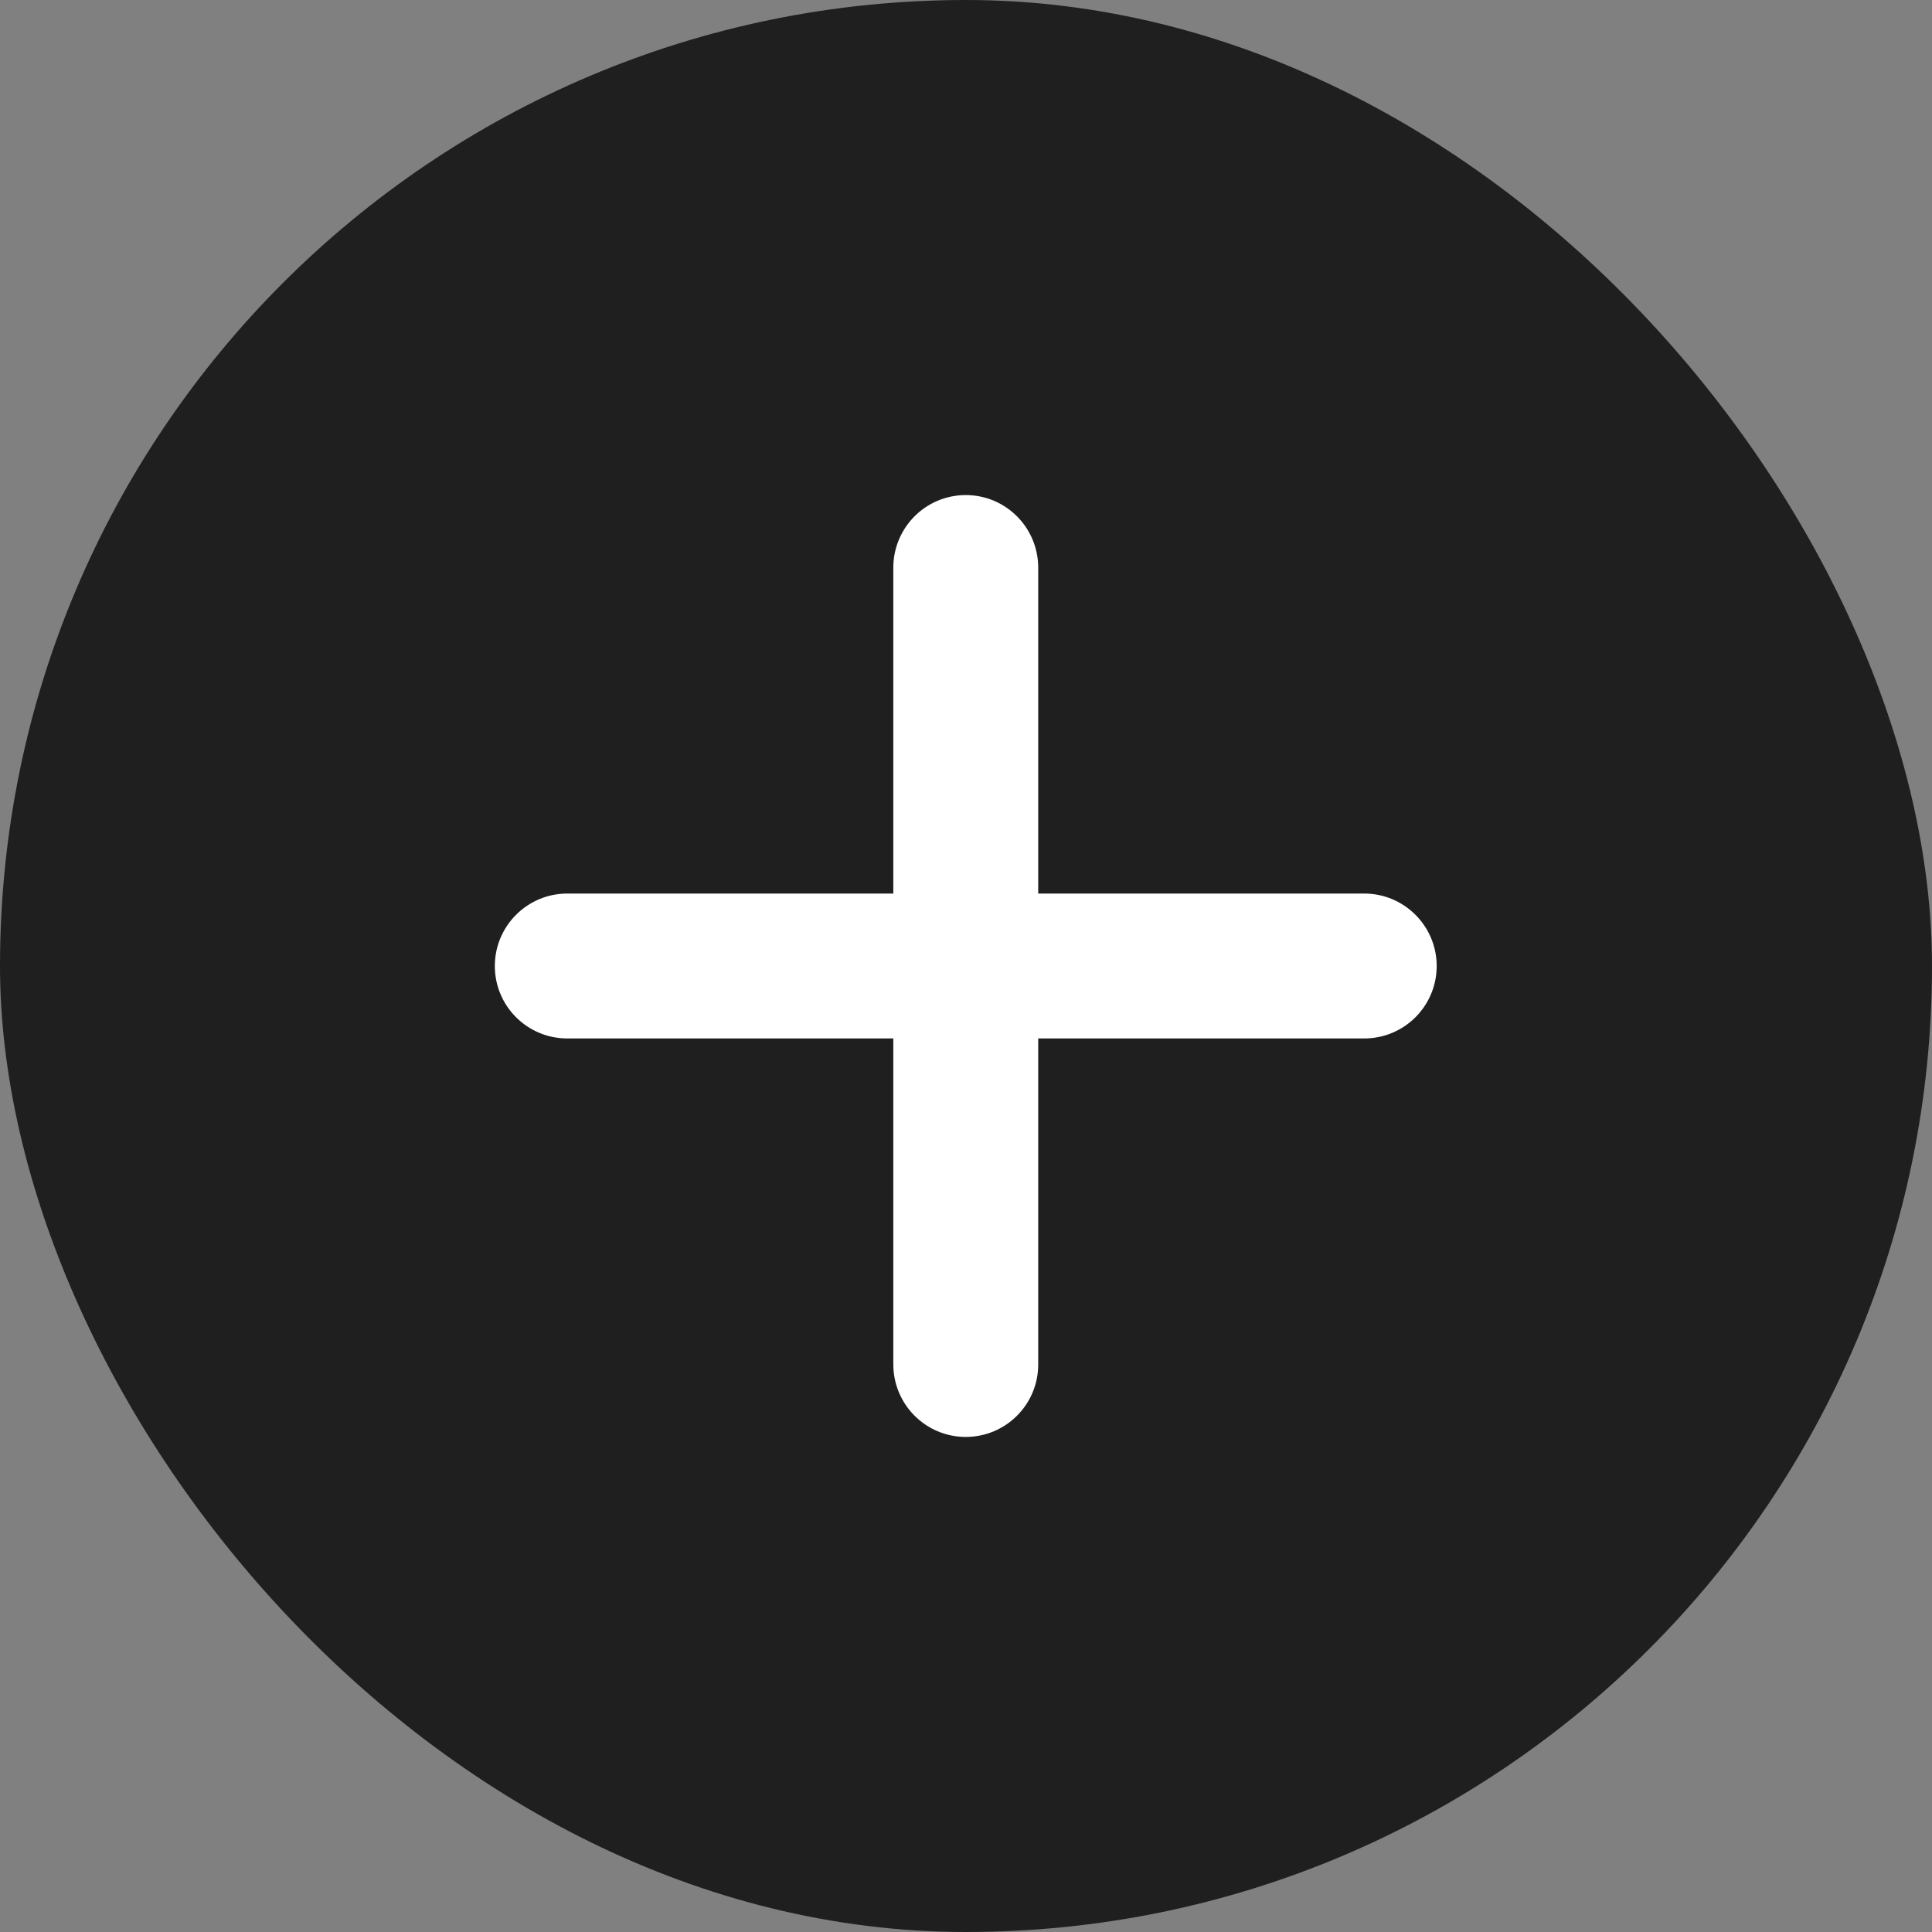 <svg width="16" height="16" viewBox="0 0 16 16" fill="none" xmlns="http://www.w3.org/2000/svg">
<rect x="0" y="0" width="16" height="16" fill="#808080" stroke="none"/>
<rect width="16" height="16" rx="8" fill="#1F1F1F"/>
<path d="M7.998 4.1C8.329 4.1 8.597 4.368 8.598 4.7V7.4H11.298C11.629 7.4 11.898 7.669 11.898 8C11.898 8.332 11.629 8.6 11.298 8.6H8.598V11.3C8.598 11.632 8.329 11.9 7.998 11.9C7.667 11.9 7.399 11.632 7.398 11.3V8.6H4.698C4.367 8.6 4.098 8.332 4.098 8C4.098 7.669 4.367 7.4 4.698 7.4H7.398V4.7C7.399 4.368 7.667 4.1 7.998 4.1Z" fill="white"/>
</svg>
